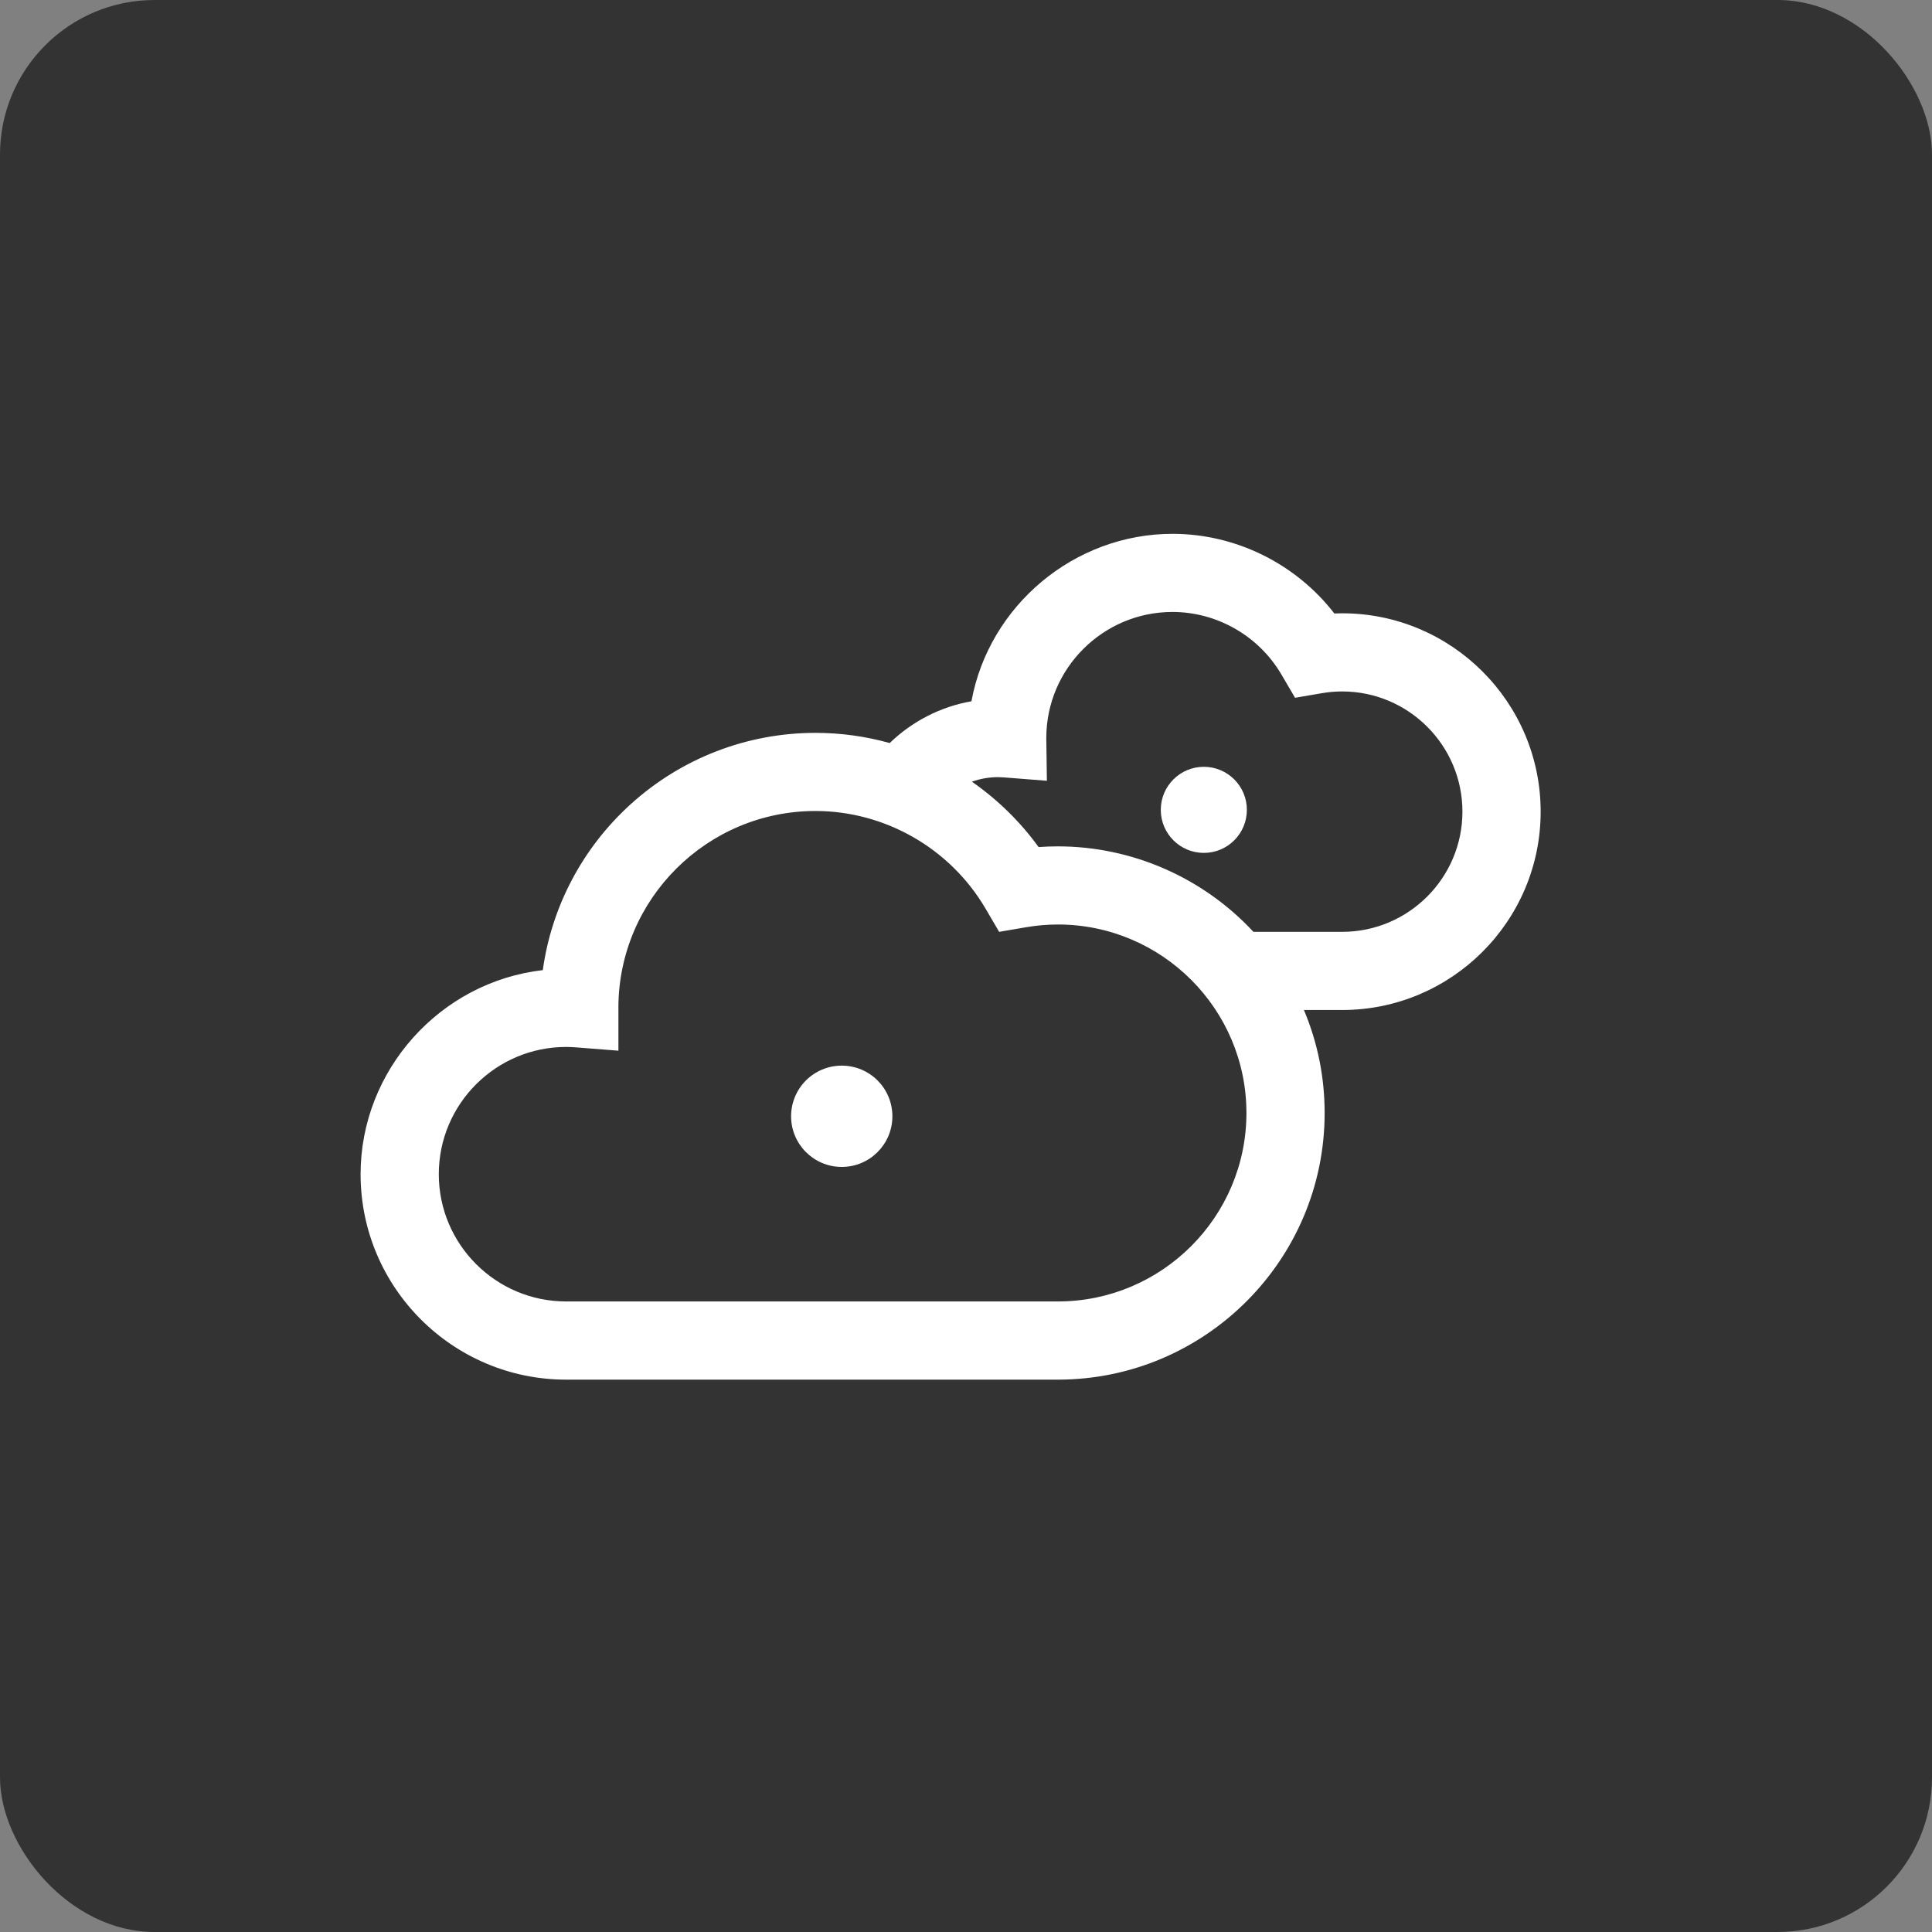 <svg width="100" height="100" viewBox="0 0 100 100" fill="none" xmlns="http://www.w3.org/2000/svg">
<rect x="0" y="0" width="100" height="100" fill="#808080" stroke="none"/>
<rect width="100" height="100" rx="8" fill="#333333"/>
<path d="M69.47 31.744C69.337 31.744 69.201 31.747 69.065 31.753C67.066 29.168 63.951 27.631 60.688 27.631C55.612 27.631 51.191 31.337 50.282 36.298C48.699 36.573 47.215 37.332 46.052 38.46C44.8 38.11 43.508 37.933 42.207 37.933C38.667 37.933 35.27 39.245 32.644 41.626C30.157 43.88 28.55 46.92 28.095 50.215C22.781 50.819 18.664 55.397 18.664 60.778C18.664 66.641 23.436 71.41 29.302 71.41H54.754C62.368 71.41 68.563 65.219 68.563 57.61C68.563 55.756 68.202 53.965 67.491 52.278H69.471C75.136 52.278 79.744 47.672 79.744 42.011C79.744 36.35 75.136 31.744 69.471 31.744H69.47ZM32.008 52.142C32.023 46.536 36.596 41.977 42.206 41.977C45.809 41.977 49.182 43.911 51.009 47.026L51.716 48.232L53.096 47.996C53.652 47.9 54.209 47.852 54.754 47.852C60.136 47.852 64.515 52.228 64.515 57.608C64.515 62.987 60.136 67.363 54.754 67.363H29.302C25.668 67.363 22.712 64.408 22.712 60.776C22.712 57.144 25.668 54.19 29.302 54.19C29.456 54.19 29.628 54.198 29.827 54.212L32.009 54.384V52.197C32.009 52.178 32.009 52.157 32.009 52.142H32.008ZM53.759 43.846C52.815 42.539 51.633 41.383 50.305 40.46C50.736 40.306 51.193 40.225 51.655 40.225C51.746 40.225 51.851 40.23 51.975 40.239L54.187 40.413L54.156 38.194V38.185C54.165 34.595 57.095 31.675 60.686 31.675C62.994 31.675 65.154 32.915 66.324 34.909L67.032 36.117L68.412 35.881C68.767 35.82 69.122 35.789 69.47 35.789C72.903 35.789 75.695 38.579 75.695 42.01C75.695 45.441 72.903 48.232 69.47 48.232H64.877C62.265 45.418 58.586 43.808 54.754 43.808C54.427 43.808 54.093 43.82 53.76 43.844L53.759 43.846Z" fill="white"/>
<path d="M43.569 60.4C45.017 60.4 46.19 59.226 46.19 57.778C46.19 56.33 45.017 55.157 43.569 55.157C42.121 55.157 40.947 56.33 40.947 57.778C40.947 59.226 42.121 60.4 43.569 60.4Z" fill="white"/>
<path d="M62.31 44.146C63.541 44.146 64.538 43.148 64.538 41.918C64.538 40.687 63.541 39.69 62.31 39.69C61.08 39.69 60.082 40.687 60.082 41.918C60.082 43.148 61.08 44.146 62.31 44.146Z" fill="white"/>
</svg>
